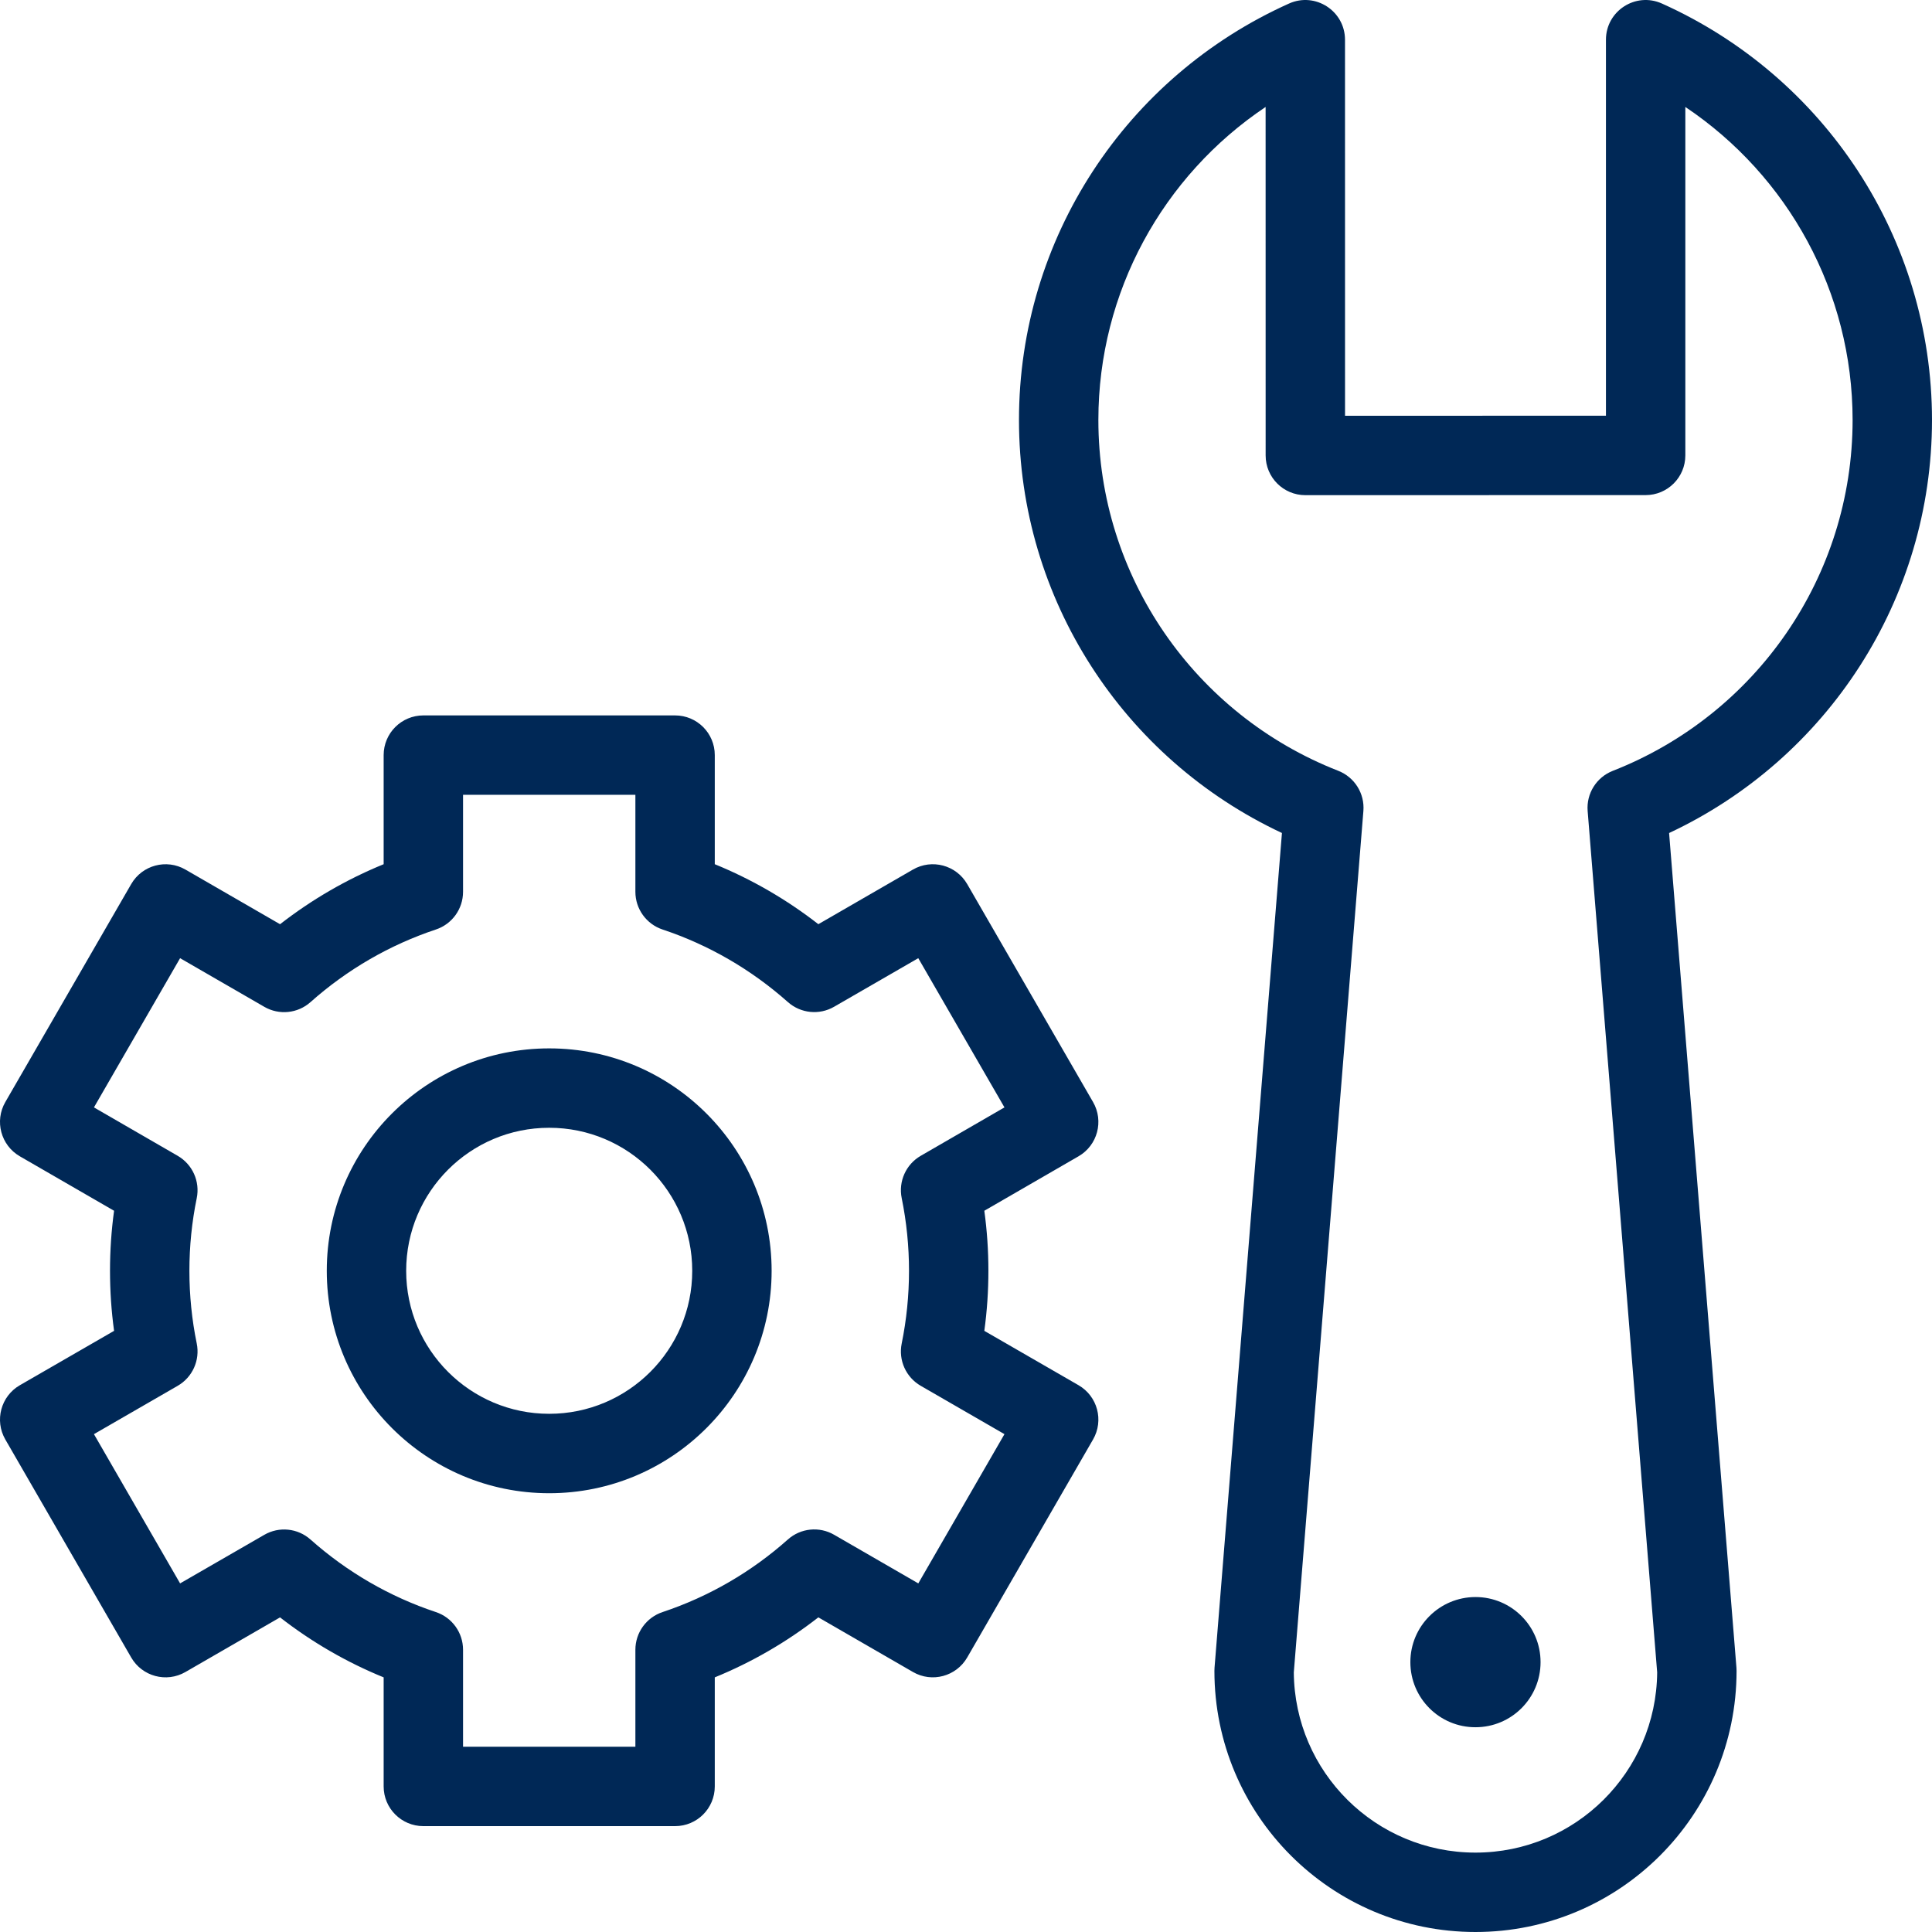 <?xml version="1.0" encoding="UTF-8"?>
<svg width="64px" height="64px" viewBox="0 0 64 64" version="1.1" xmlns="http://www.w3.org/2000/svg" xmlns:xlink="http://www.w3.org/1999/xlink">
    <title>Icons / Desktop / Brand / wrench</title>
    <g id="Icons-/-Desktop-/-Brand-/-wrench" stroke="none" stroke-width="1" fill="none" fill-rule="evenodd">
        <path d="M55.053,0.117 C60.451,2.54 63.998,7.9 64,13.914 C63.998,19.851 60.537,25.137 55.291,27.595 L57.522,55.245 C57.525,55.28 57.526,55.315 57.526,55.351 C57.524,60.129 53.653,64 48.877,64 C44.1,64 40.229,60.128 40.229,55.35 C40.229,55.315 40.23,55.28 40.233,55.244 L42.466,27.594 C37.217,25.137 33.755,19.851 33.755,13.913 C33.755,7.899 37.303,2.539 42.701,0.117 C43.571,-0.274 44.554,0.363 44.555,1.316 L44.556,13.773 L53.199,13.771 L53.199,1.317 C53.199,0.363 54.182,-0.274 55.053,0.117 Z M55.829,3.543 L55.829,15.086 C55.829,15.812 55.24,16.401 54.514,16.401 L43.241,16.403 C42.515,16.403 41.926,15.815 41.926,15.088 L41.925,3.543 C38.522,5.824 36.385,9.672 36.385,13.913 C36.385,19.094 39.577,23.674 44.332,25.534 C44.873,25.746 45.211,26.286 45.164,26.865 L42.859,55.401 C42.886,58.703 45.569,61.37 48.877,61.37 C52.184,61.37 54.867,58.703 54.896,55.4 L52.593,26.866 C52.546,26.288 52.884,25.748 53.424,25.536 C58.176,23.674 61.368,19.094 61.37,13.914 C61.369,9.673 59.232,5.825 55.829,3.543 Z M22.363,23.699 C23.09,23.699 23.678,24.287 23.678,25.014 L23.678,25.014 L23.678,28.628 C24.907,29.13 26.06,29.799 27.109,30.615 L27.109,30.615 L30.243,28.805 C30.872,28.442 31.676,28.658 32.04,29.287 L32.04,29.287 L36.209,36.507 C36.572,37.136 36.357,37.94 35.729,38.303 L35.729,38.303 L32.607,40.108 C32.697,40.764 32.742,41.428 32.742,42.097 C32.742,42.765 32.697,43.43 32.607,44.086 L32.607,44.086 L35.728,45.887 C36.357,46.25 36.572,47.055 36.209,47.684 L36.209,47.684 L32.04,54.906 C31.676,55.535 30.872,55.751 30.243,55.387 L30.243,55.387 L27.109,53.577 C26.062,54.393 24.909,55.062 23.678,55.565 L23.678,55.565 L23.678,59.178 C23.678,59.904 23.09,60.493 22.363,60.493 L22.363,60.493 L14.024,60.493 C13.298,60.493 12.709,59.904 12.709,59.178 L12.709,59.178 L12.709,55.565 C11.478,55.063 10.325,54.394 9.277,53.578 L9.277,53.578 L6.142,55.388 C5.513,55.751 4.709,55.535 4.346,54.906 L4.346,54.906 L0.176,47.684 C-0.187,47.055 0.029,46.25 0.658,45.887 L0.658,45.887 L3.779,44.086 C3.689,43.431 3.644,42.766 3.644,42.097 C3.644,41.427 3.689,40.763 3.779,40.108 L3.779,40.108 L0.657,38.304 C0.029,37.94 -0.187,37.136 0.176,36.507 L0.176,36.507 L4.346,29.287 C4.709,28.658 5.514,28.442 6.143,28.806 L6.143,28.806 L9.277,30.616 C10.326,29.8 11.479,29.13 12.709,28.628 L12.709,28.628 L12.709,25.014 C12.709,24.287 13.298,23.699 14.024,23.699 L14.024,23.699 Z M21.048,26.329 L15.339,26.329 L15.339,29.543 C15.339,30.109 14.977,30.612 14.439,30.791 C12.906,31.301 11.497,32.119 10.286,33.196 C9.863,33.573 9.246,33.636 8.755,33.352 L8.755,33.352 L5.966,31.741 L3.112,36.684 L5.887,38.288 C6.377,38.572 6.631,39.137 6.517,39.692 C6.356,40.475 6.274,41.28 6.274,42.097 C6.274,42.913 6.356,43.719 6.517,44.503 C6.631,45.058 6.377,45.624 5.886,45.907 L5.886,45.907 L3.112,47.508 L5.966,52.452 L8.755,50.843 C9.246,50.559 9.863,50.622 10.286,50.999 C11.496,52.074 12.904,52.892 14.439,53.402 C14.977,53.581 15.339,54.084 15.339,54.65 L15.339,54.65 L15.339,57.862 L21.048,57.862 L21.048,54.65 C21.048,54.084 21.411,53.581 21.948,53.402 C23.483,52.891 24.89,52.073 26.099,50.998 C26.522,50.62 27.14,50.557 27.631,50.841 L27.631,50.841 L30.42,52.452 L33.274,47.508 L30.501,45.907 C30.011,45.624 29.757,45.06 29.87,44.506 C30.03,43.718 30.112,42.911 30.112,42.097 C30.112,41.282 30.03,40.475 29.87,39.689 C29.757,39.135 30.011,38.571 30.5,38.288 L30.5,38.288 L33.274,36.684 L30.419,31.741 L27.631,33.35 C27.14,33.634 26.524,33.571 26.1,33.195 C24.888,32.119 23.479,31.3 21.948,30.791 C21.411,30.612 21.048,30.109 21.048,29.543 L21.048,29.543 L21.048,26.329 Z M48.877,52.904 C50.069,52.904 51.035,53.87 51.033,55.061 C51.033,56.253 50.069,57.217 48.877,57.217 C47.686,57.219 46.72,56.253 46.72,55.061 C46.72,53.87 47.686,52.906 48.877,52.904 Z M18.193,34.729 C22.262,34.729 25.561,38.028 25.561,42.097 C25.561,46.164 22.261,49.465 18.193,49.465 C14.124,49.465 10.825,46.164 10.825,42.097 C10.825,38.028 14.124,34.729 18.193,34.729 Z M18.193,37.359 C15.576,37.359 13.455,39.48 13.455,42.097 C13.455,44.712 15.577,46.834 18.193,46.834 C20.808,46.834 22.931,44.711 22.931,42.097 C22.931,39.481 20.809,37.359 18.193,37.359 Z" id="Combined-Shape" fill="#002856" fill-rule="nonzero"></path>
    </g>
</svg>